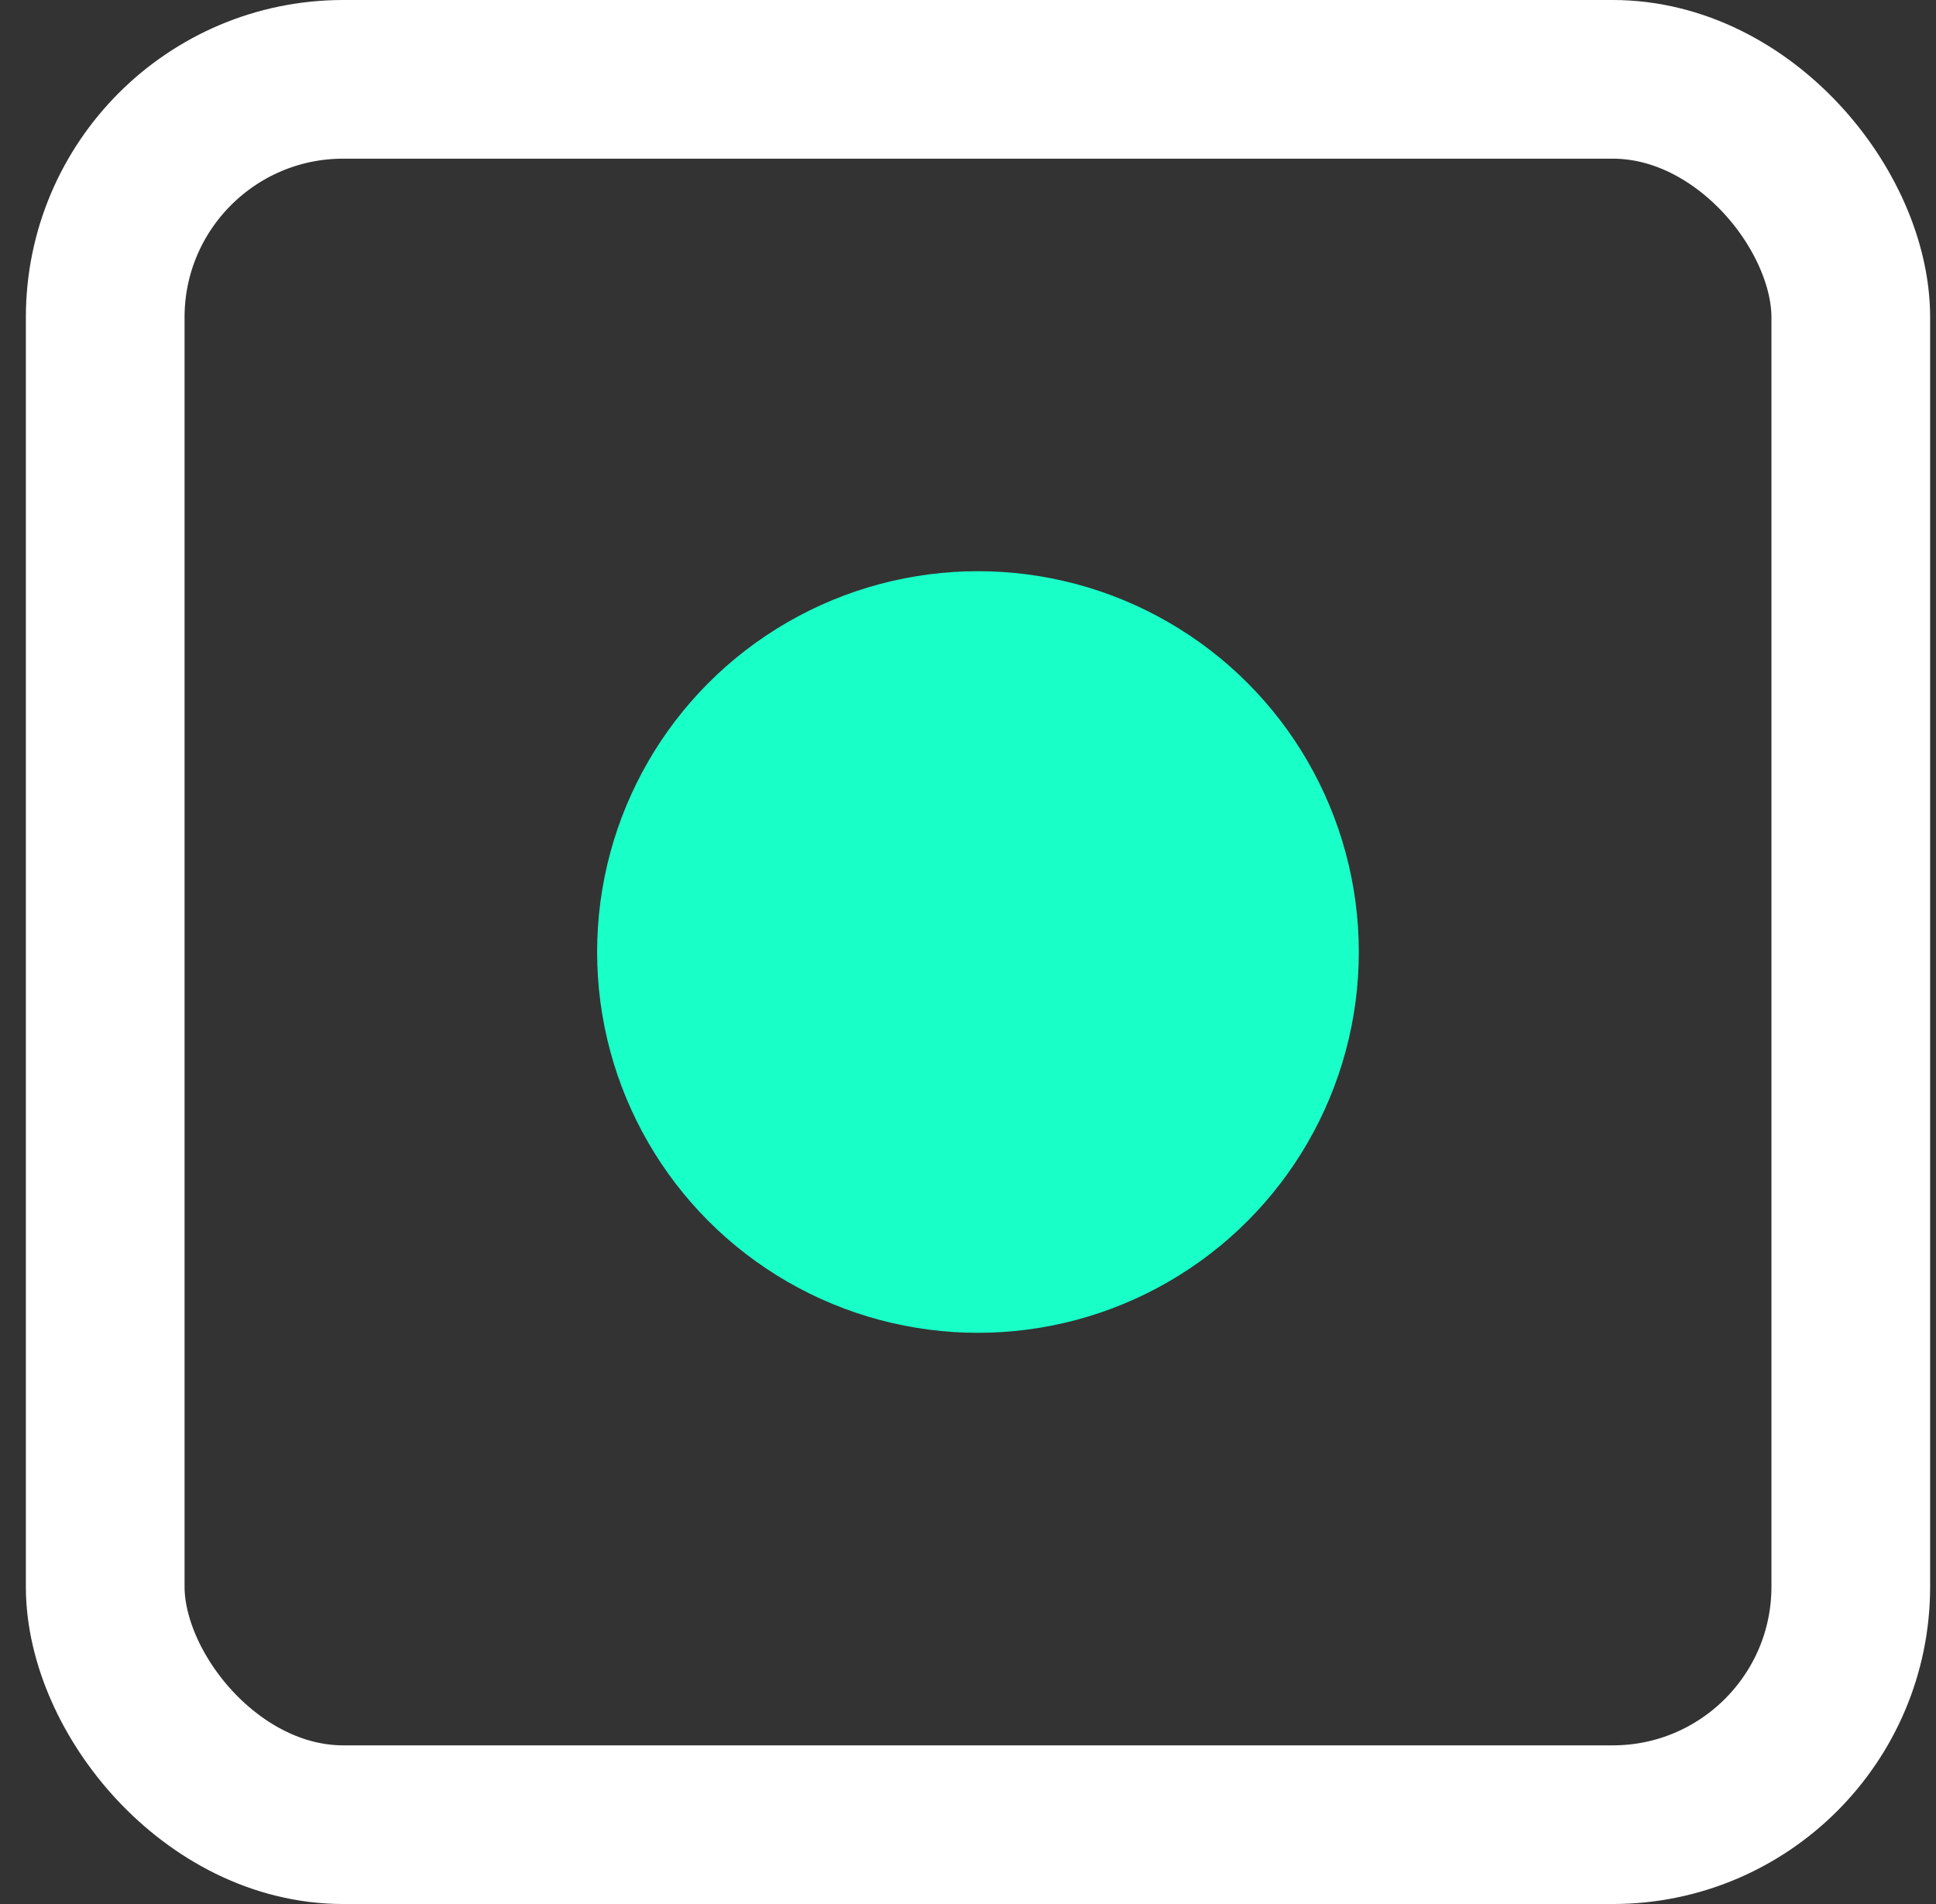<svg width="61" height="60" viewBox="0 0 61 60" fill="none" xmlns="http://www.w3.org/2000/svg">
<rect x="0" y="0" width="61" height="60" fill="#333333" stroke="none"/>
<rect x="3.315" y="2.5" width="55" height="55" rx="7.5" stroke="white" stroke-width="5"/>
<circle cx="30.814" cy="30" r="12" fill="#19FFC8"/>
</svg>

